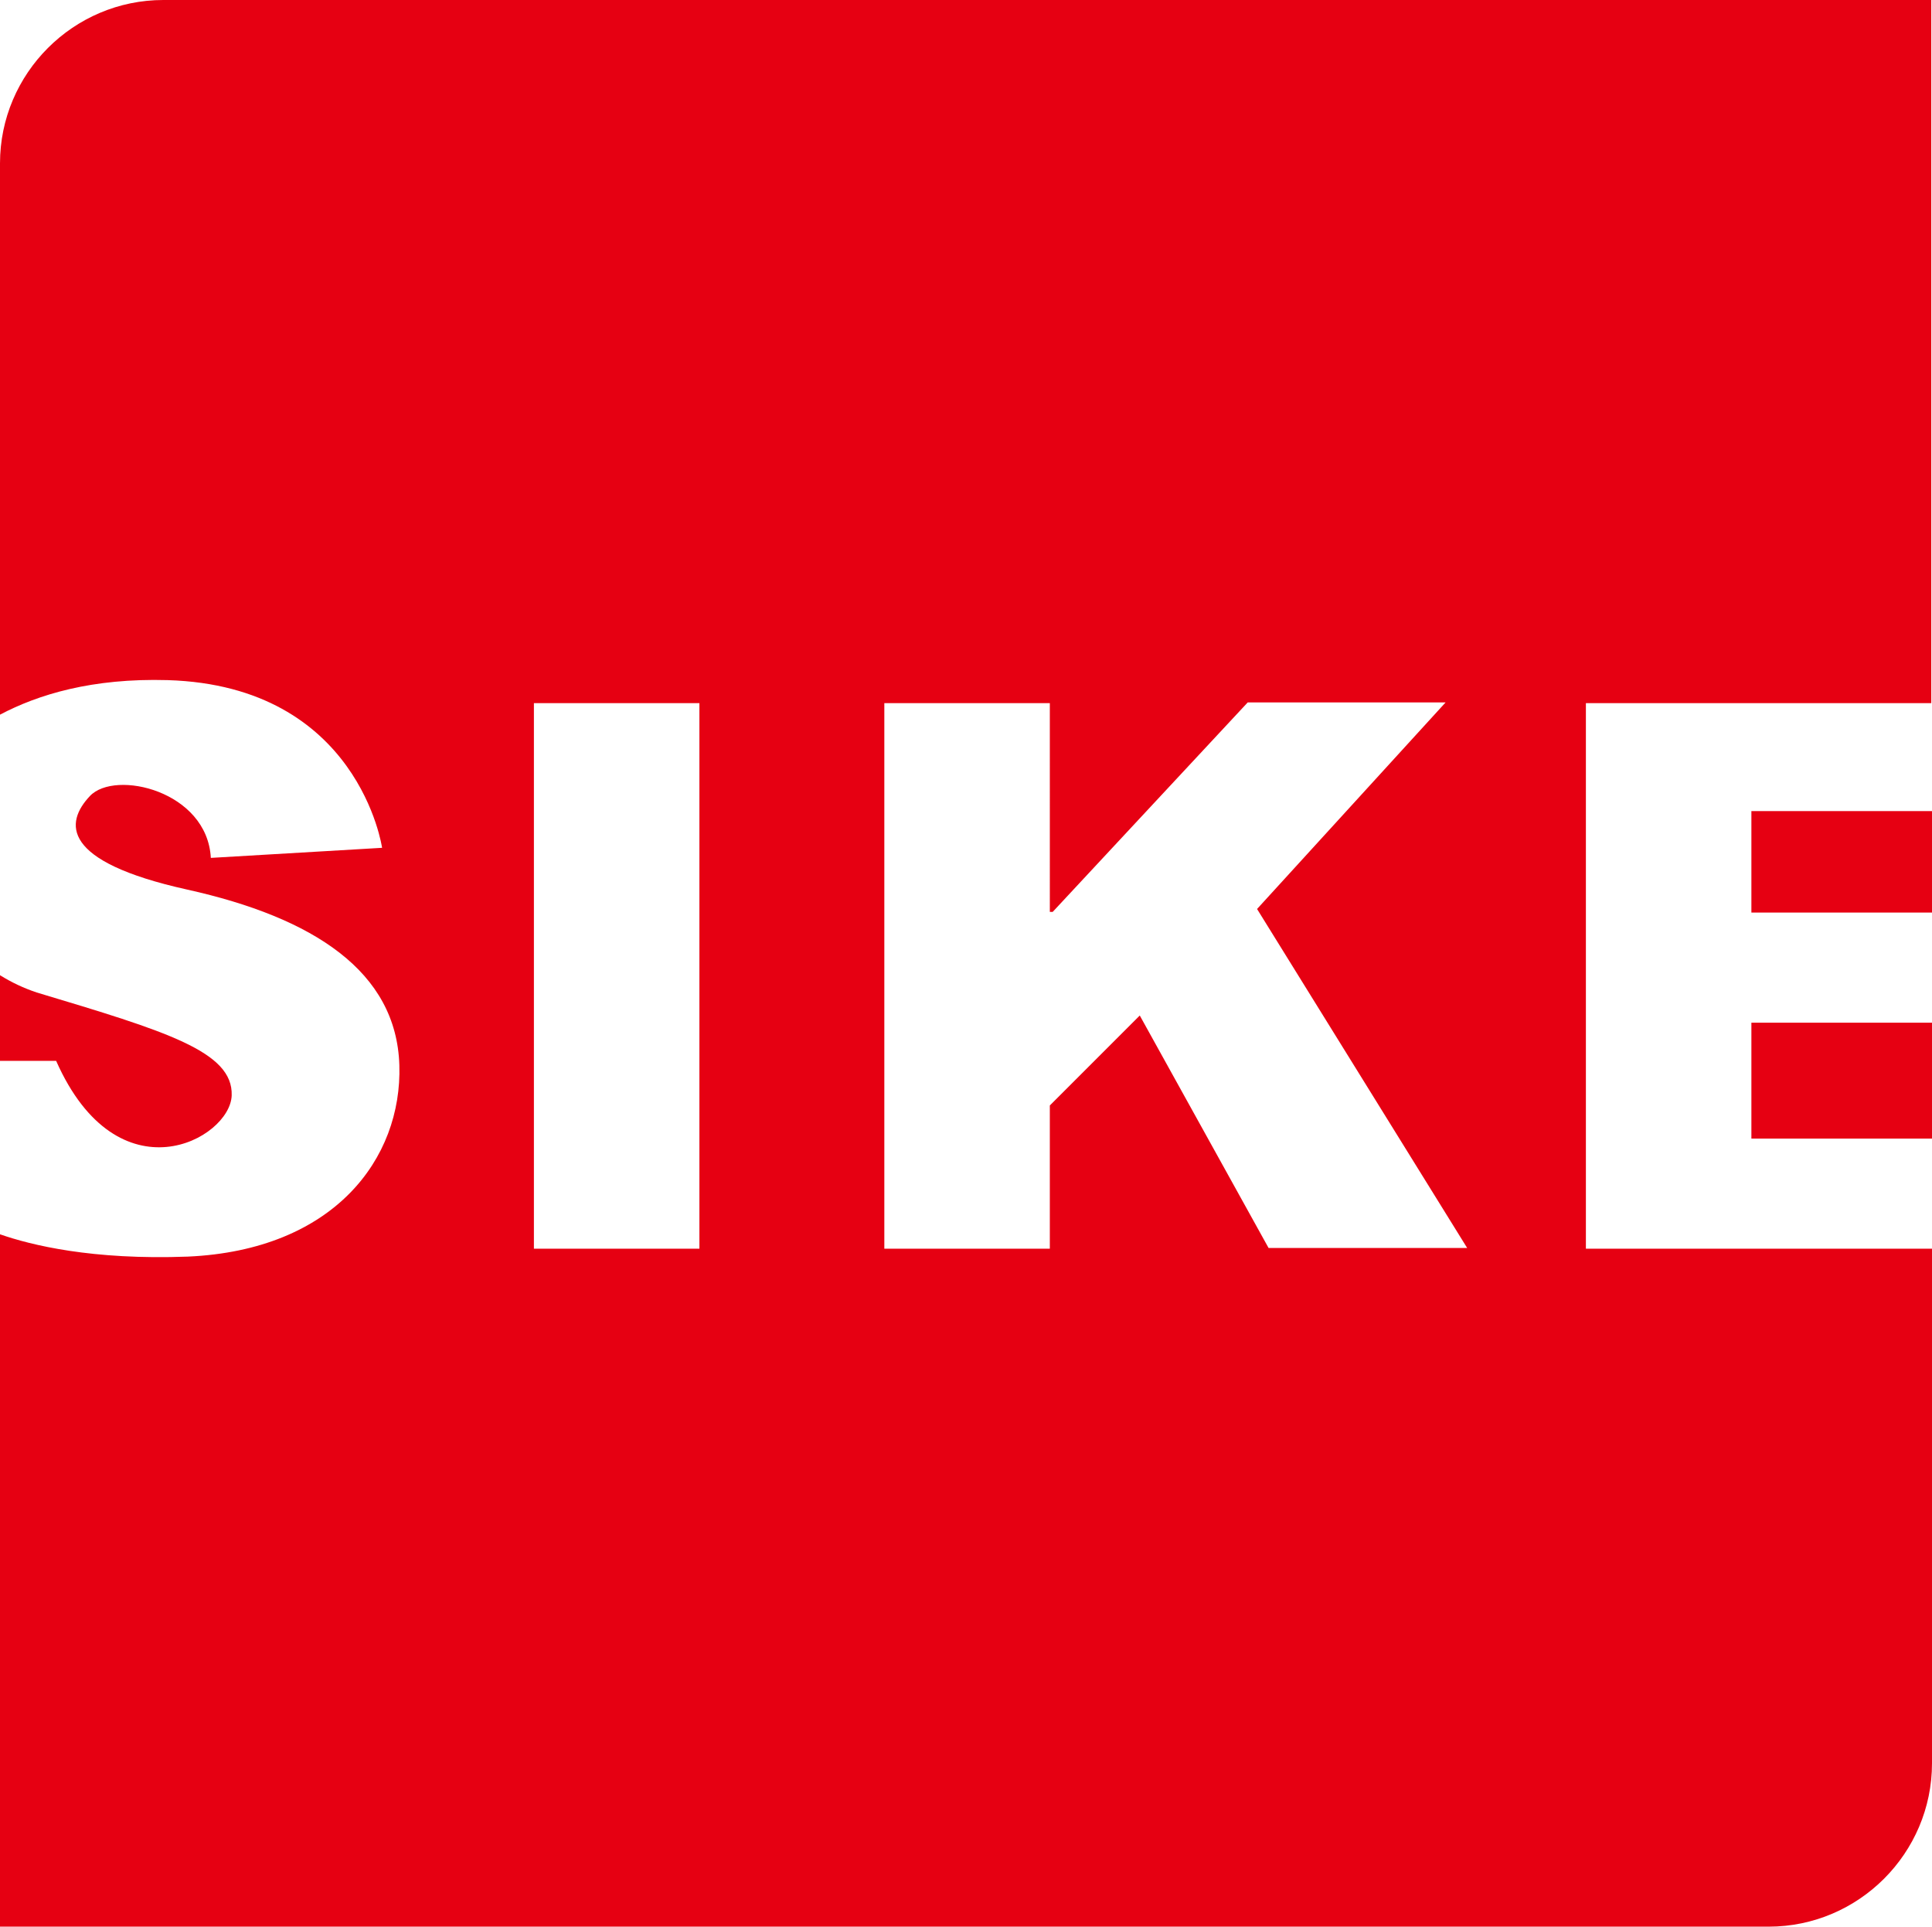 <?xml version="1.0" encoding="utf-8"?>
<!-- Generator: Adobe Illustrator 24.2.0, SVG Export Plug-In . SVG Version: 6.00 Build 0)  -->
<svg version="1.1" id="图层_1" xmlns="http://www.w3.org/2000/svg" xmlns:xlink="http://www.w3.org/1999/xlink" x="0px" y="0px"
	 viewBox="0 0 268.5 267.7" style="enable-background:new 0 0 268.5 267.7;" xml:space="preserve">
<style type="text/css">
	.st0{fill-rule:evenodd;clip-rule:evenodd;fill:#E60012;}
</style>
<g id="图层_2_1_">
	<g id="图层_1-2">
		<path class="st0" d="M0,135.5v11.9h7.8c8.6,19.4,24.2,10.9,24.4,4.8s-9.1-8.9-27.1-14.3C3.3,137.3,1.6,136.5,0,135.5 M122.9,173.5
			h23v-19.9l12.5-12.5l17.9,32.3h27.6l-29.2-47.1l26.2-28.7h-27.5l-27.1,29.1h-0.4V97.7h-23L122.9,173.5z M74.2,173.5h23V97.7h-23
			V173.5z M268.5,126.8v-14.1h-25.1v14.1H268.5z M268.5,158.2v-16.1h-25.1v16.1H268.5z M0,267.7h245.8c12.5,0,22.7-10.2,22.7-22.7
			v-71.5h-48.1V97.7h48V0H22.7C10.2,0,0,10.2,0,22.7v76.6c5.3-2.8,12.8-5.1,23.3-4.8c26.6,0.8,29.8,23.3,29.8,23.3l-23.8,1.4
			c-0.5-9.3-13.3-12.3-16.8-8.6s-4.1,9.1,13.5,13S55.1,135,55.5,148s-9.1,25.7-29.4,26.6C12.8,175.1,4.3,173,0,171.5V267.7z"/>
	</g>
</g>
</svg>

